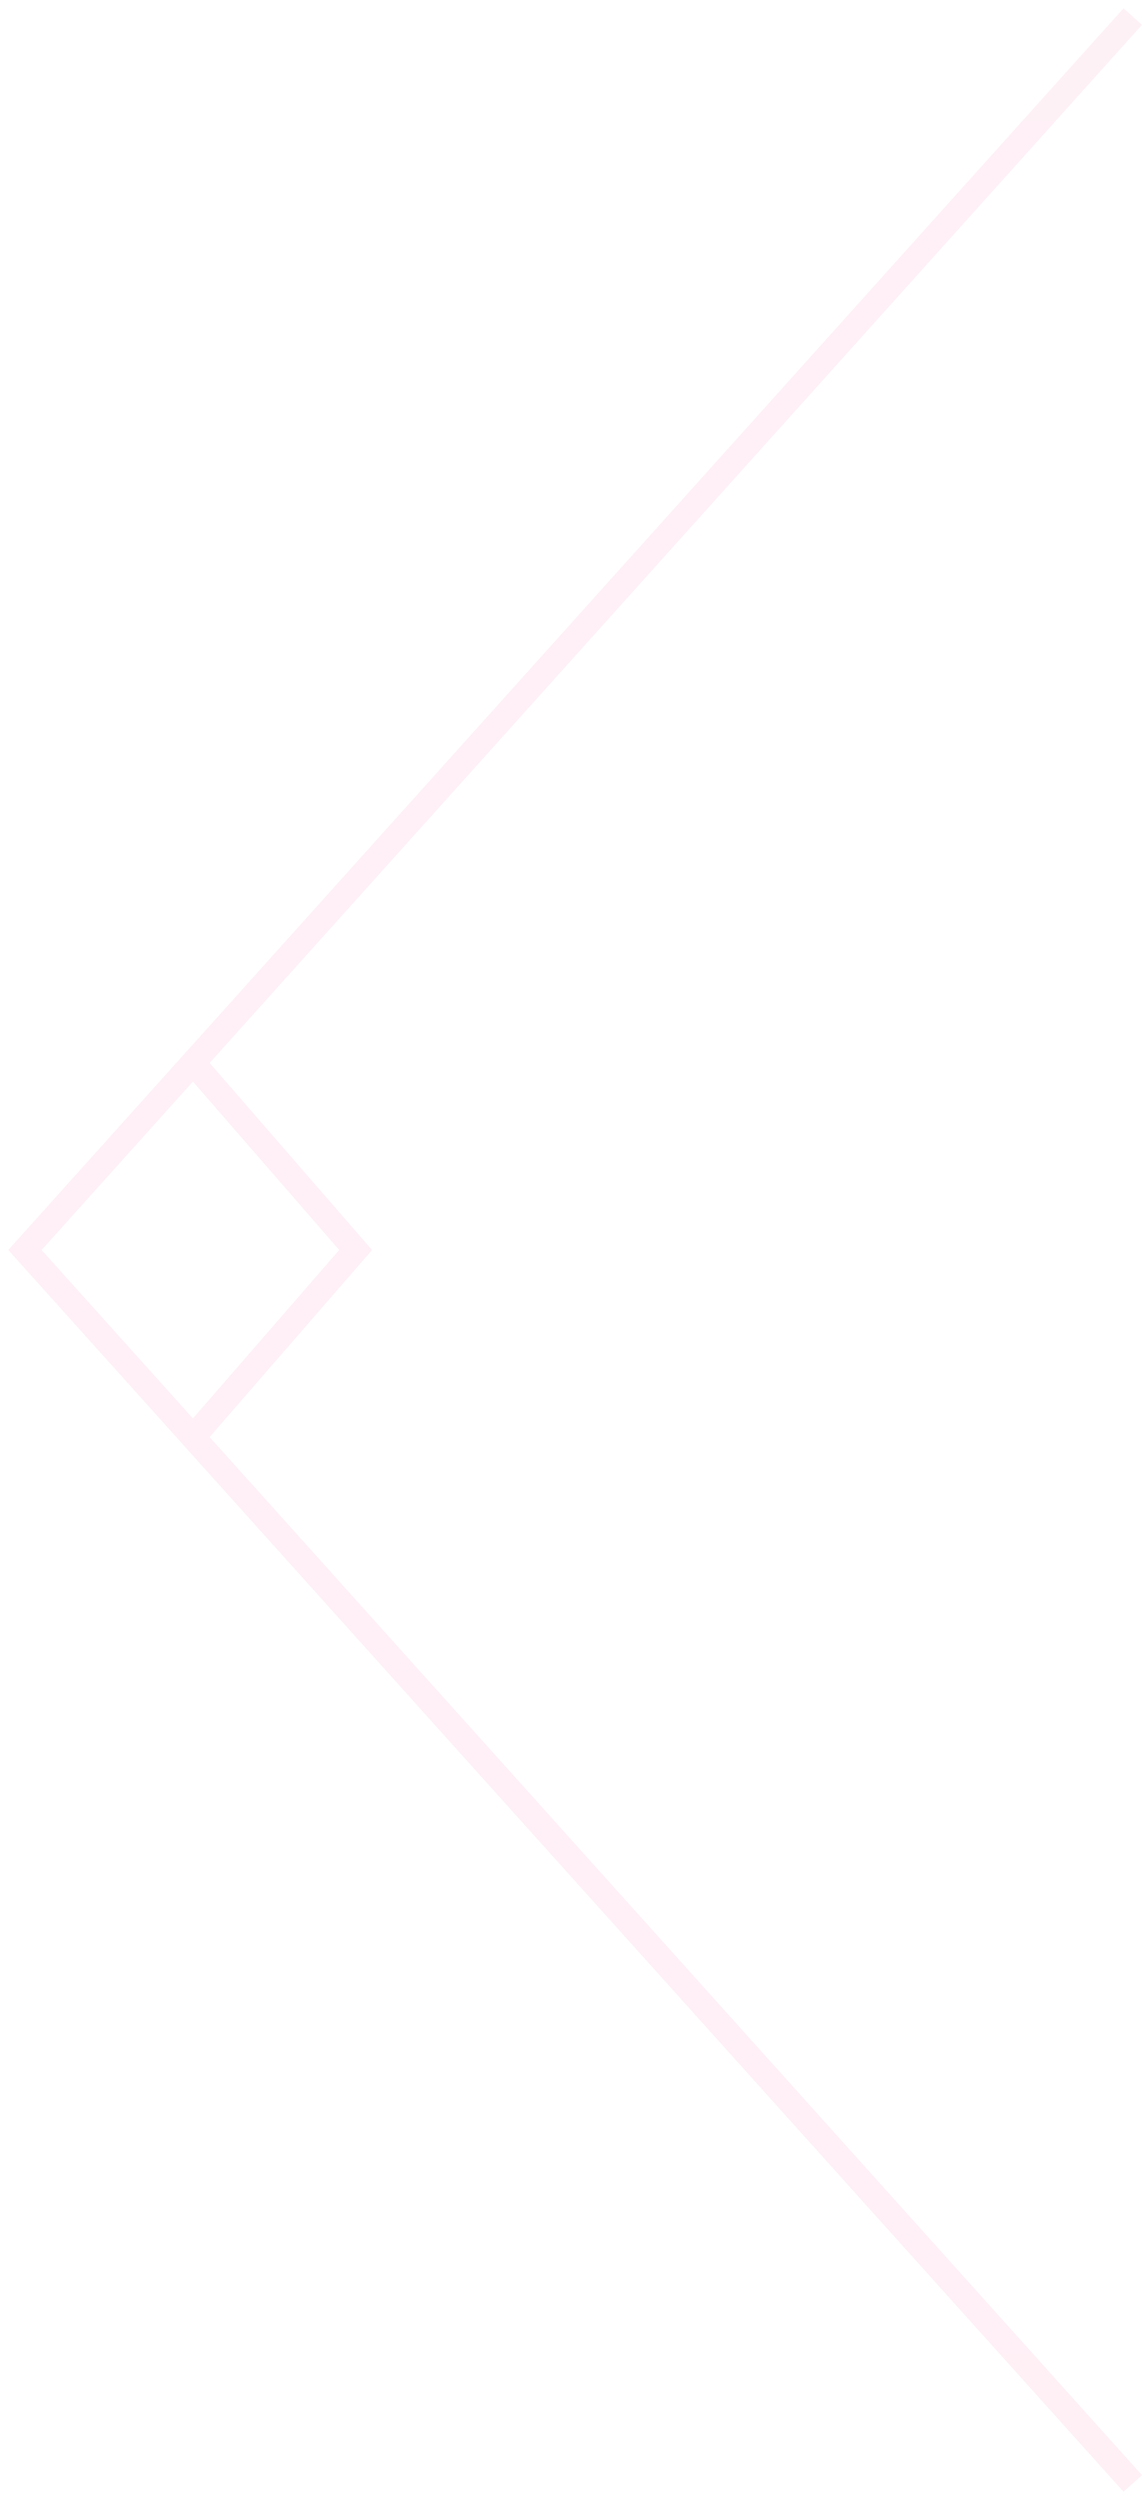 <svg width="138" height="302" viewBox="0 0 138 302" fill="none" xmlns="http://www.w3.org/2000/svg">
<g opacity="0.1">
<path fill-rule="evenodd" clip-rule="evenodd" d="M23.312 130.653L5.03 151L23.312 171.348L40.988 151L23.312 130.653ZM25.332 128.404L44.108 150.016L44.962 151L44.108 151.984L25.332 173.596L138 298.998L135.768 301.003L1.898 152.003L0.997 151L1.898 149.998L135.768 0.998L138 3.003L25.332 128.404Z" fill="url(#paint0_linear_1427_5340)"/>
</g>
<defs>
<linearGradient id="paint0_linear_1427_5340" x1="69.499" y1="0.998" x2="69.499" y2="301.003" gradientUnits="userSpaceOnUse">
<stop stop-color="#F86CA7"/>
<stop offset="1" stop-color="#f3619e"/>
</linearGradient>
</defs>
</svg>
